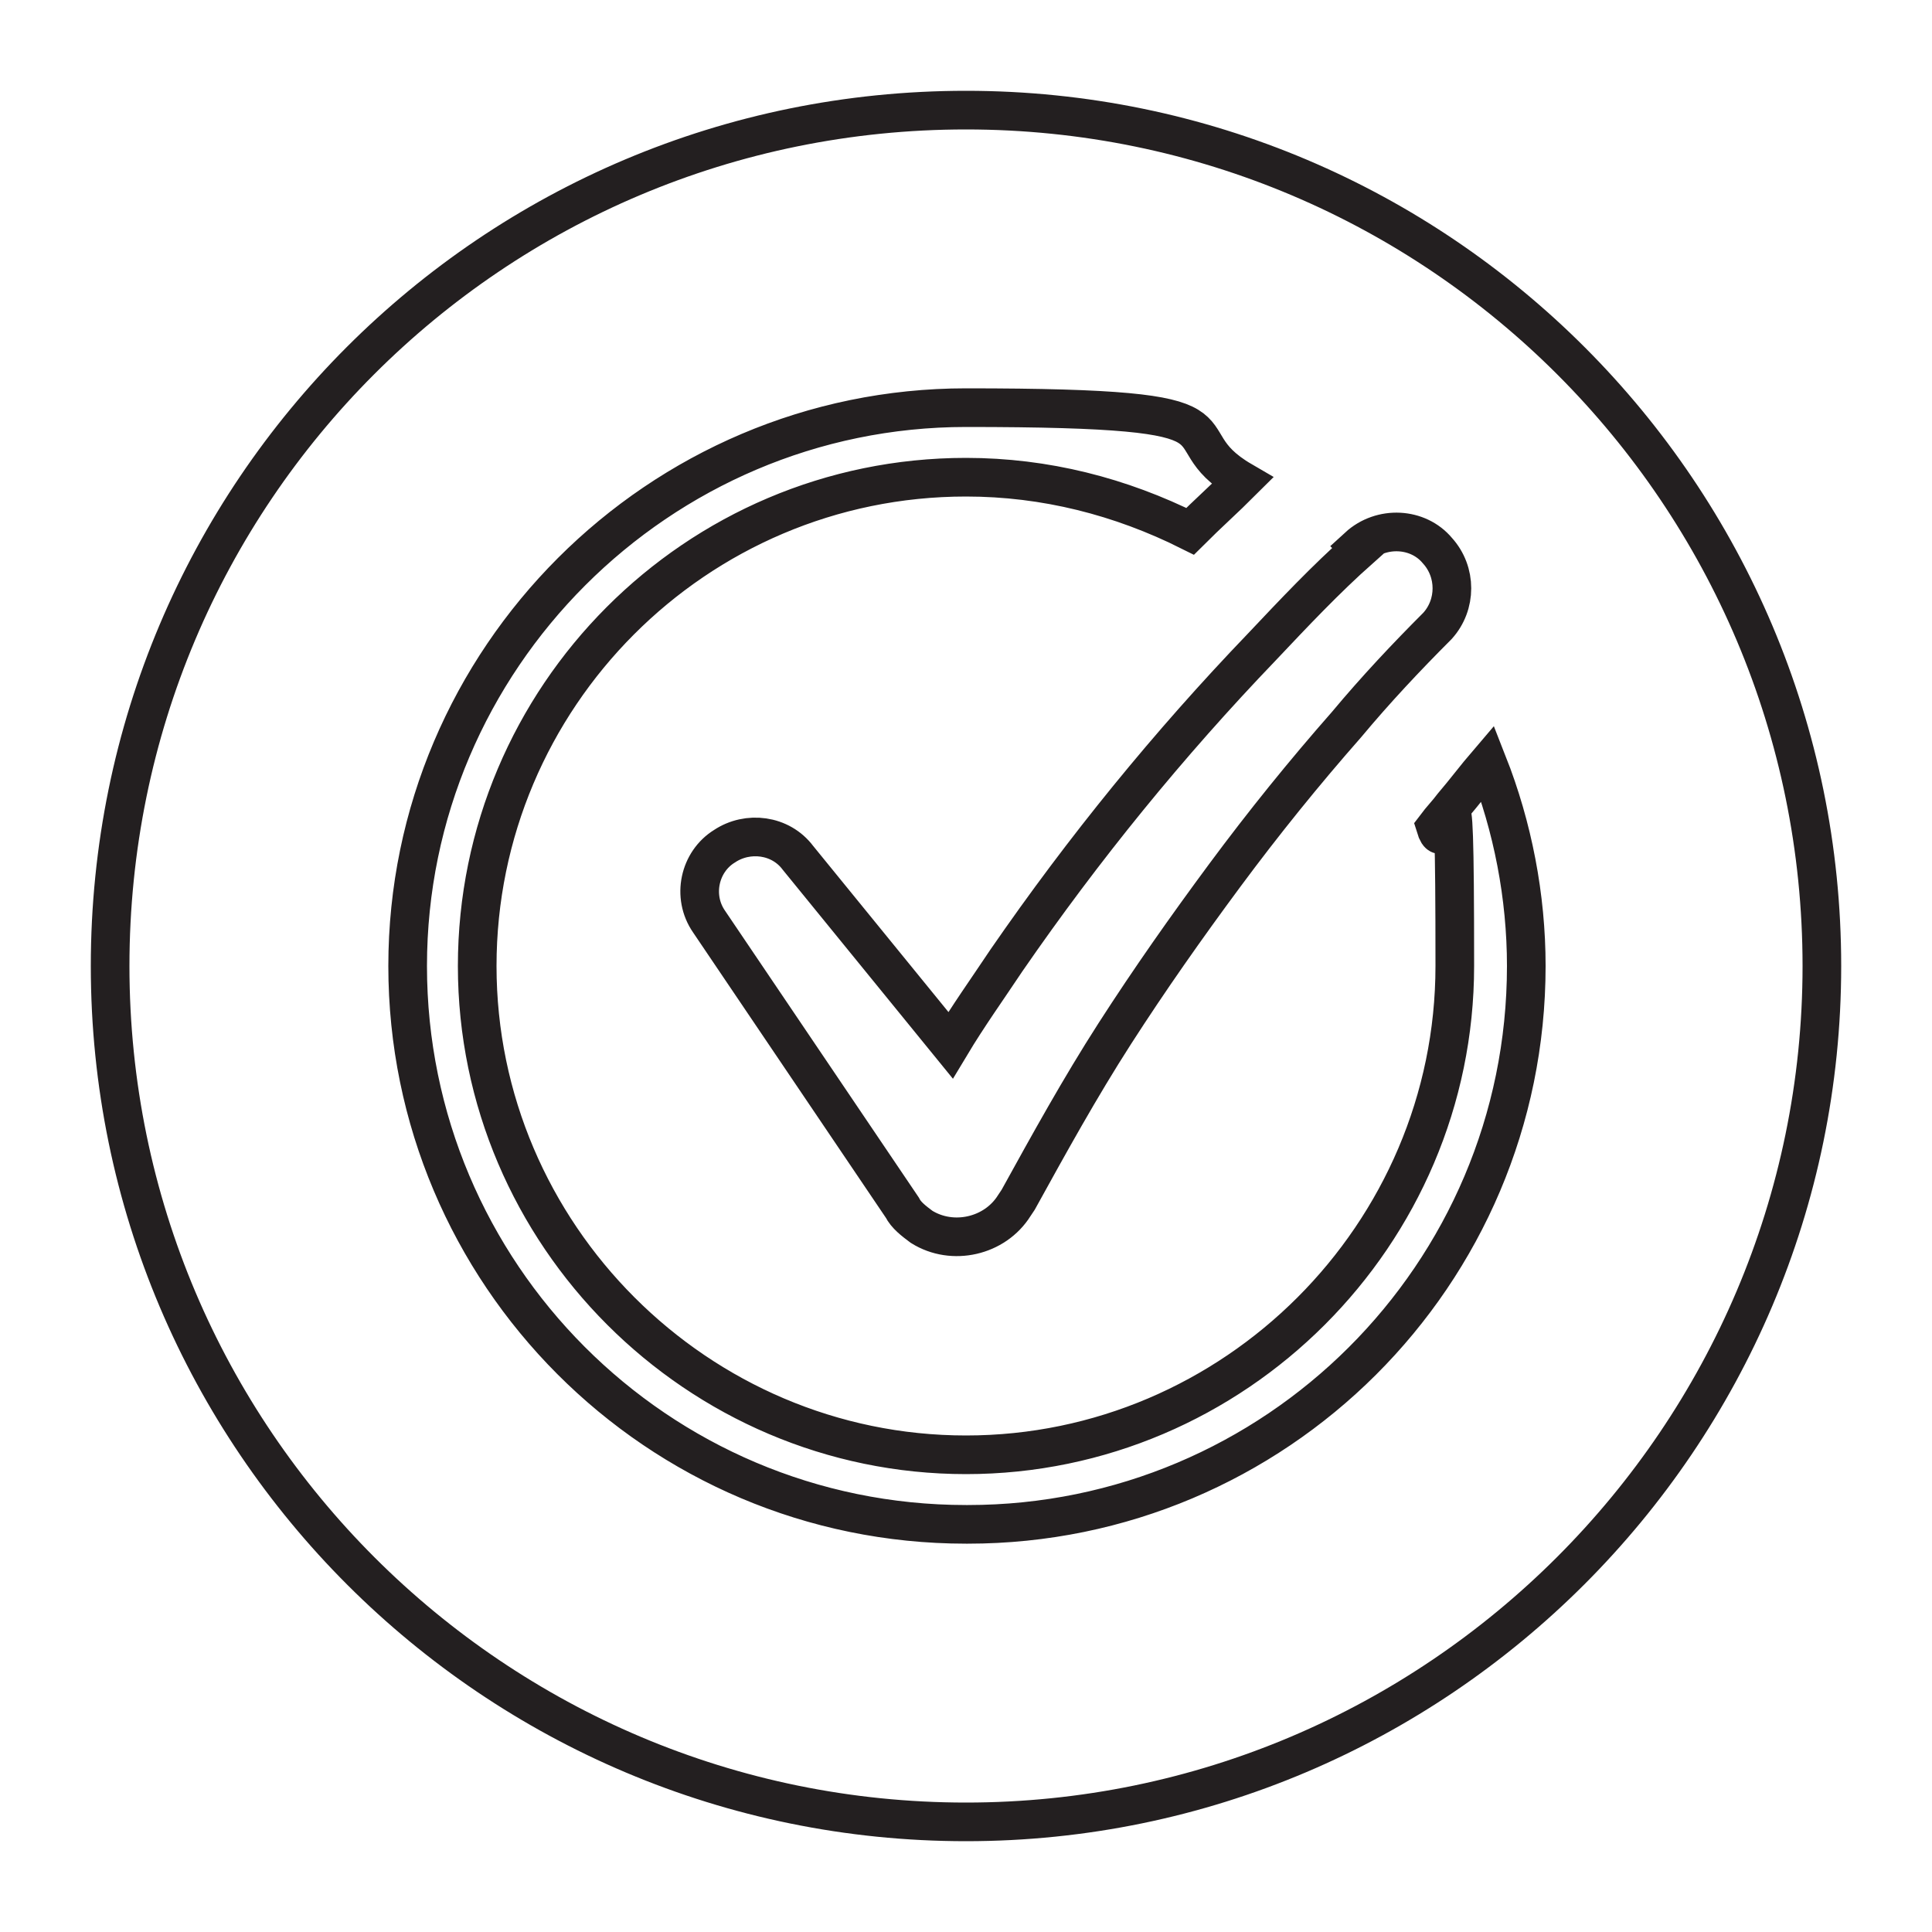 <?xml version="1.0" encoding="UTF-8"?>
<svg xmlns="http://www.w3.org/2000/svg" version="1.1" viewBox="0 0 100 100">
  <defs>
    <style>
      .cls-1 {
        fill: #000;
      }

      .cls-1, .cls-2 {
        stroke-width: 0px;
      }

      .cls-3 {
        stroke: #231f20;
        stroke-miterlimit: 10;
        stroke-width: 2px;
      }

      .cls-3, .cls-4 {
        fill: none;
      }

      .cls-4 {
        stroke: #1d1d1b;
        stroke-linecap: round;
        stroke-linejoin: round;
        stroke-width: 3px;
      }

      .cls-2 {
        fill: #1d1d1b;
      }

      .cls-5 {
        display: none;
      }
    </style>
  </defs>
  <g id="Layer_1" data-name="Layer 1" class="cls-5">
    <g id="Layer_3" data-name="Layer 3" class="cls-5">
      <g>
        <path class="cls-2" d="M73.2,60.8h-15.6l11.7-7.8c.7-.5.9-1.5.4-2.2s-1.5-.9-2.2-.4l-16.2,10.8c-.4.3-.7.8-.7,1.3s.3,1,.7,1.3l16.2,10.8c.3.2.6.3.9.3.5,0,1-.3,1.3-.7.5-.7.3-1.7-.4-2.2l-11.9-7.9h15.8c7,0,12.6,4.6,12.6,10.6s-5.7,10.3-12.6,10.3h-18.1c-.9,0-1.6.7-1.6,1.6s.7,1.6,1.6,1.6h18.1c8.7,0,15.9-6.1,15.9-13.8s-7.1-13.6-15.9-13.6Z"/>
        <path class="cls-2" d="M99.1,29.6c0-.5,0-.9-.2-1.3h0v-.7c-.2-.4-.3-.9-.6-1.3l-15.3-22.4c-1.1-1.6-2.8-2.5-4.7-2.5H22.9c-1.9,0-3.6.9-4.7,2.4L2.8,26.3c-.3.4-.5.9-.6,1.4h0v.6h0c0,.4-.2.8-.2,1.2v63.6c0,3.1,2.5,5.7,5.7,5.7h86c3.1,0,5.7-2.5,5.7-5.7V29.6h-.3ZM80.4,5.6l14.4,21.1h-29.4l-4.1-22.3h16.9c.9,0,1.7.4,2.2,1.1h0ZM62.7,29.8v9l-5.5-1.7c-.3,0-.6,0-.9,0l-5.8,2.1-5.8-2.1c-.3,0-.6,0-.9,0l-5.5,1.7v-9h24.5,0ZM38.5,26.8l4.4-22.3h15.4l4.1,22.3h-24,0ZM20.7,5.6c.5-.7,1.3-1.1,2.2-1.1h17.1l-4.4,22.3H6.1L20.7,5.6ZM96.1,93.1c0,1.5-1.2,2.7-2.6,2.7H7.5c-1.5,0-2.6-1.2-2.6-2.7V29.9h0c0-.1,30.5-.1,30.5-.1v10.9c0,.5.2.9.6,1.2.4.3.8.4,1.3.2l6.9-2.1,5.9,2.1c.3,0,.7,0,1,0l5.9-2.1,6.9,2.1h.4c.3,0,.6,0,.9-.3.4-.3.6-.7.6-1.2v-10.9h30.5v63.3h-.2Z"/>
      </g>
    </g>
    <g id="Layer_4" data-name="Layer 4" class="cls-5">
      <g>
        <g>
          <path class="cls-2" d="M26.5,67.6c-9.7,0-17.6-7.9-17.6-17.6s7.9-17.6,17.6-17.6,4,.3,6,1c.5.2.7.7.5,1.2s-.7.7-1.2.5c-1.7-.6-3.5-.9-5.3-.9-8.7,0-15.8,7.1-15.8,15.8s7.1,15.8,15.8,15.8,15.8-7.1,15.8-15.8-1.6-8.2-4.6-11.2-.4-.9,0-1.3c.4-.4.9-.4,1.3,0,3.3,3.3,5.2,7.8,5.2,12.5,0,9.7-7.9,17.6-17.6,17.6h-.1Z"/>
          <path class="cls-2" d="M72.4,67.6c-9.7,0-17.6-7.9-17.6-17.6s7.9-17.6,17.6-17.6,9.1,1.8,12.5,5.2.4.9,0,1.3c-.4.4-.9.4-1.3,0-3-3-7-4.6-11.2-4.6-8.7,0-15.8,7.1-15.8,15.8s7.1,15.8,15.8,15.8,15.8-7.1,15.8-15.8-.4-4.3-1.3-6.3c-.2-.5,0-1,.5-1.2s1,0,1.2.5c1,2.2,1.5,4.6,1.5,7,0,9.7-7.9,17.6-17.6,17.6h0Z"/>
          <path class="cls-2" d="M58.5,40.5c-.2,0-.5,0-.7-.3-3.1-3.3-7.2-3.7-9.3-3.6-3.3,0-6.4,1.4-7.9,3.3-.3.4-.9.4-1.3,0-.4-.3-.4-.9,0-1.3,1.9-2.3,5.4-3.8,9.2-3.9,4.2,0,8.1,1.4,10.7,4.2.3.4.3.9,0,1.3-.2.2-.4.2-.6.2Z"/>
          <g>
            <path class="cls-2" d="M19.5,57.1c-.3,0-.7-.2-.8-.5-.2-.4,0-.9.3-1.2.8-.6,7.5-7.9,11.6-12.4.3-.4.9-.4,1.3,0,.4.3.4.9,0,1.3-7.5,8.2-11.5,12.5-12,12.8h-.4Z"/>
            <path class="cls-2" d="M17.7,50.6c-.3,0-.6-.2-.8-.5-.2-.4,0-.9.3-1.2.6-.5,4.5-4.8,7-7.5.3-.4.9-.4,1.3,0,.4.3.4.9,0,1.3-6.9,7.5-7.2,7.7-7.4,7.8h-.4Z"/>
            <path class="cls-2" d="M26.7,58.3c-.3,0-.6-.2-.8-.5-.2-.4,0-.9.3-1.2.6-.5,4.5-4.8,7-7.5.3-.4.9-.4,1.3,0,.4.3.4.9,0,1.3-6.9,7.5-7.2,7.7-7.4,7.8h-.4Z"/>
          </g>
          <g>
            <path class="cls-2" d="M65.4,57.1c-.3,0-.7-.2-.8-.5-.2-.4,0-.9.3-1.2.8-.6,7.5-7.9,11.6-12.4.3-.4.9-.4,1.3,0,.4.3.4.9,0,1.3-7.5,8.2-11.5,12.5-12,12.8h-.4Z"/>
            <path class="cls-2" d="M63.5,50.6c-.3,0-.6-.2-.8-.5-.2-.4,0-.9.3-1.2.6-.5,4.5-4.8,7-7.5.3-.4.9-.4,1.3,0,.4.3.4.9,0,1.3-6.9,7.5-7.2,7.7-7.4,7.8h-.4Z"/>
            <path class="cls-2" d="M72.5,58.3c-.3,0-.6-.2-.8-.5-.2-.4,0-.9.3-1.2.6-.5,4.5-4.8,7-7.5.3-.4.9-.4,1.3,0,.4.3.4.9,0,1.3-6.9,7.5-7.2,7.7-7.4,7.8h-.4Z"/>
          </g>
        </g>
        <path class="cls-4" d="M90.1,52.2s8.5,1,7.9-2.1-6.4-14.5-6.4-14.5"/>
        <path class="cls-4" d="M9.9,52.2s-8.5,1-7.9-2.1,6.4-14.5,6.4-14.5"/>
      </g>
    </g>
    <g id="Layer_5" data-name="Layer 5" class="cls-5">
      <g>
        <path class="cls-1" d="M74.4,97.8c-.8,0-.9,0-1.4-.3l-7.5-15.1h-24c-5.6,0-9.1-3.5-9.1-9.1v-4c0-1.1,0-2,1-2s2,.9,2,2v4c0,3.3,2.7,6.1,6.1,6.1h24.3c.8,0,1.5.4,1.8,1.1l6.3,12.6,6.3-12.6c.3-.7,1-1.1,1.8-1.1h6.1c3.3,0,6.1-2.7,6.1-6.1v-30.3c0-3.3-2.7-6.1-6.1-6.1h-10.6c-1.1,0-1.9-.5-1.9-1.6s.8-1.4,1.9-1.4h10.6c5.6.6,9.1,3.5,9.1,9.1v30.3c0,5.6-3.5,9.1-9.1,9.1h-5.8l-6.5,14.1c-.3.7-.3,1-1.2,1.3h-.2Z"/>
        <path class="cls-1" d="M74.4,96.3c-.8,0-.9,0-1.4-.3l-7.5-14.4h-24c-5.6,0-9.1-3.4-9.1-8.7v-3.9c0-1.1,0-1.9,1-1.9s2,.9,2,1.9v3.9c0,3.2,2.7,5.8,6.1,5.8h24.3c.8,0,1.5.4,1.8,1.1l6.3,12,6.3-12c.3-.7,1-1.1,1.8-1.1h6.1c3.3,0,6.1-2.6,6.1-5.8v-30.2c0-3.2-2.7-5.8-6.1-5.8h-10.6c-1.1,0-1.9-.5-1.9-1.6s.8-1.3,1.9-1.3h10.6c5.6.6,9.1,3.4,9.1,8.7v30.2c0,5.3-3.5,8.7-9.1,8.7h-5.8l-6.5,13.4c-.3.7-.3,1-1.2,1.3h-.2Z"/>
        <g>
          <path class="cls-1" d="M57.6,70.3H11.1c-5.6,0-9.1-3.5-9.1-9.1v-30.3c0-5.6,4.5-9.1,10.1-9.1h4.8l7.5-16.1c.7-1.4.9-1.4,1.6,0l7.5,16.1h24.8c1.1,0,1.9,0,1.9,1.2s-1.1,1.9-2.2,1.9h-24.8c-.8,0-1.5-.4-1.8-1.1l-6.3-12.6-6.3,12.6c-.3.7-1,1.1-1.8,1.1h-6.1c-3.3,0-6.1,2.7-6.1,6.1v30.3c0,3.3,2.7,6.1,6.1,6.1h46.5c3.3,0,6.1-2.7,6.1-6.1v-14.7c0-1.1,0-2,1-2s2,.9,2,2v14.7c0,5.6-3.5,9.1-9.1,9.1h.2Z"/>
          <path class="cls-1" d="M57.1,69.9H11.5c-5.2,0-8.5-3.5-8.5-9v-30c0-5.5,4.2-9,9.5-9h4.5l7.1-15.9c.6-1.4.9-1.4,1.5,0l7.1,15.9h23.3c1,0,1.8,0,1.7,1.2s-1,1.9-2,1.8h-23.2c-.7,0-1.4-.4-1.7-1.1l-5.9-12.4-5.3,12.4c-.3.7-1,1.1-1.7,1.1h-6.2c-3.1,0-5.7,2.7-5.7,6v30c0,3.3,2.5,6,5.7,6h45.6c3.1,0,5.7-2.7,5.7-6v-13.5c0-1.1.9-3,2-3s1.9.9,1.9,2l-1,14.5c0,5.5-3.3,9-8.5,9h-.3Z"/>
        </g>
        <circle class="cls-1" cx="29.6" cy="48.4" r="3"/>
        <circle class="cls-1" cx="18.1" cy="48.4" r="3"/>
        <path class="cls-1" d="M41.2,50.4c-.5,0-1-.2-1.4-.6-.5-.5-.7-1.2-.5-1.9l2.9-10.4c0-.4.3-.7.5-.9l18.7-19.7c.8-.8,2.1-.8,2.9,0s.8,2.1,0,2.9l-19.3,19.3-1.9,7.6,7.6-1.9,25-25-6.1-7.1c-.8-.8-.8-2.1,0-2.9l5.1-4.1c.4-.4.9-.6,1.4-.6,5.8,0,7.3,2.4,9.6,7.6,2.3,5.2,0,3-1,3s-2-.9-2-2c0-3.3-2.5-6.1-5.8-6.5l-5,4,7.1,7.1c.8.8.8,2.1,0,2.9l-26.8,25.8c-.3.3-.6.4-.9.5l-9.4,2.9h-.7Z"/>
        <path class="cls-1" d="M41.2,49.6c-.5,0-1-.2-1.4-.6-.5-.5-.7-1.2-.5-1.9l2.9-10.1c0-.3.3-.7.5-.9l18.7-19c.8-.8,2.1-.8,2.9,0s.8,2,0,2.8l-19.3,18.6-1.9,7.4,7.6-1.8,25-24.2-6.1-6.9c-.8-.8-.8-2,0-2.8l5.1-3.9c.4-.4.9-.6,1.4-.6,5.8,0,7.3,2.3,9.6,7.4s0,2.9-1,2.9-2-.9-2-2c0-3.2-2.5-5.9-5.8-6.3l-5,3.9,7.1,6.9c.8.8.8,2,0,2.8l-26.8,25c-.3.3-.6.4-.9.5l-9.4,2.8h-.7Z"/>
      </g>
    </g>
    <g id="Layer_6" data-name="Layer 6">
      <path class="cls-1" d="M75.8,73h-3.6c-13-.7-18.5-14.7-19.8-19-.7-2.1-1.5-3.4-2.4-3.9h0c-.9.4-1.7,1.8-2.4,3.9-1.4,4.3-6.9,18.3-19.8,19h-3.6c-4.8,0-11.4-.5-15.5-3-1.3-.6-8.6-4.7-8.6-21.9s0-12.2,12.9-14.3c3.4-.6,5.9-.8,9-.8s5.8.3,10.3.7c6.1.5,13.1,1.1,17.6,1.1s11.5-.6,17.6-1.1c4.5-.4,8.4-.7,10.3-.7,3.1,0,5.7.2,9,.8,12.9,2.1,12.9,14.2,12.9,14.3,0,17.1-7.3,21.2-8.7,21.9-4,2.5-10.6,3-15.4,3h.2ZM50,46.9c.4,0,.8,0,1.1.2,1.2.5,2.9,1.7,4.2,5.8,1.2,3.8,6.1,16.3,17.1,16.9h3.4c6.3,0,11.2-.9,13.8-2.6h.2c0,0,6.9-3.1,6.9-19.2s-.2-9.6-10.4-11.3c-3.2-.5-5.6-.7-8.5-.7s-5.6.3-10,.7c-6.2.5-13.2,1.1-17.9,1.1s-11.7-.6-17.9-1.1c-4.4-.4-8.3-.7-10-.7-2.9,0-5.3.2-8.5.7-10.2,1.7-10.4,10.9-10.4,11.3,0,12.8,4.5,18.1,6.8,19.1h.3c2.6,1.8,7.6,2.7,13.9,2.7s2.3,0,3.4,0c11-.6,15.8-13,17.1-16.9,1-3.2,2.4-5.1,4.3-5.8.3,0,.7-.2,1.1-.2ZM50.1,50h0Z"/>
    </g>
  </g>
  <g id="Layer_2" data-name="Layer 2" class="cls-5">
    <line class="cls-3" x1="69.3" y1="57.7" x2="88.7" y2="42.3"/>
    <line class="cls-3" x1="70.6" y1="63.7" x2="84.7" y2="52.5"/>
    <line class="cls-3" x1="13.9" y1="57.6" x2="33.2" y2="42.1"/>
    <line class="cls-3" x1="15.2" y1="63.5" x2="29.2" y2="52.3"/>
  </g>
  <g id="Layer_3-2" data-name="Layer 3">
    <path class="cls-3" d="M50,5.7C25.5,5.7,5.7,25.5,5.7,50s19.9,44.3,44.3,44.3,44.3-19.9,44.3-44.3S74.5,5.7,50,5.7ZM70.3,28.3c1.2-1.1,3.1-1,4.1.2,1,1.1,1,2.8,0,3.9-1.6,1.6-3.2,3.3-4.7,5.1-2.2,2.5-4.3,5.1-6.3,7.8-2,2.7-3.9,5.4-5.7,8.2-1.8,2.8-3.4,5.7-5,8.6l-.2.3c-1,1.6-3.2,2.1-4.8,1.1-.4-.3-.8-.6-1-1l-10-14.8c-.9-1.3-.5-3.1.8-3.9,1.2-.8,2.9-.6,3.8.6l7.9,9.7c.9-1.5,1.9-2.9,2.9-4.4,2-2.9,4.1-5.7,6.3-8.4,2.2-2.7,4.5-5.3,6.9-7.8,1.7-1.8,3.3-3.5,5.1-5.1ZM50,78.9c-16,0-28.9-13-28.9-28.9s13-28.9,28.9-28.9,10,1.3,14.3,3.8c-.9.9-1.8,1.7-2.7,2.6-3.6-1.8-7.5-2.8-11.6-2.8-14,0-25.3,11.4-25.3,25.3s11.4,25.3,25.3,25.3,25.3-11.4,25.3-25.3-.3-4.9-1-7.2c.3-.4.6-.7.9-1.1.6-.7,1.2-1.5,1.8-2.2,1.3,3.3,2,6.9,2,10.5,0,16-13,28.9-28.9,28.9Z"/>
  </g>
</svg>